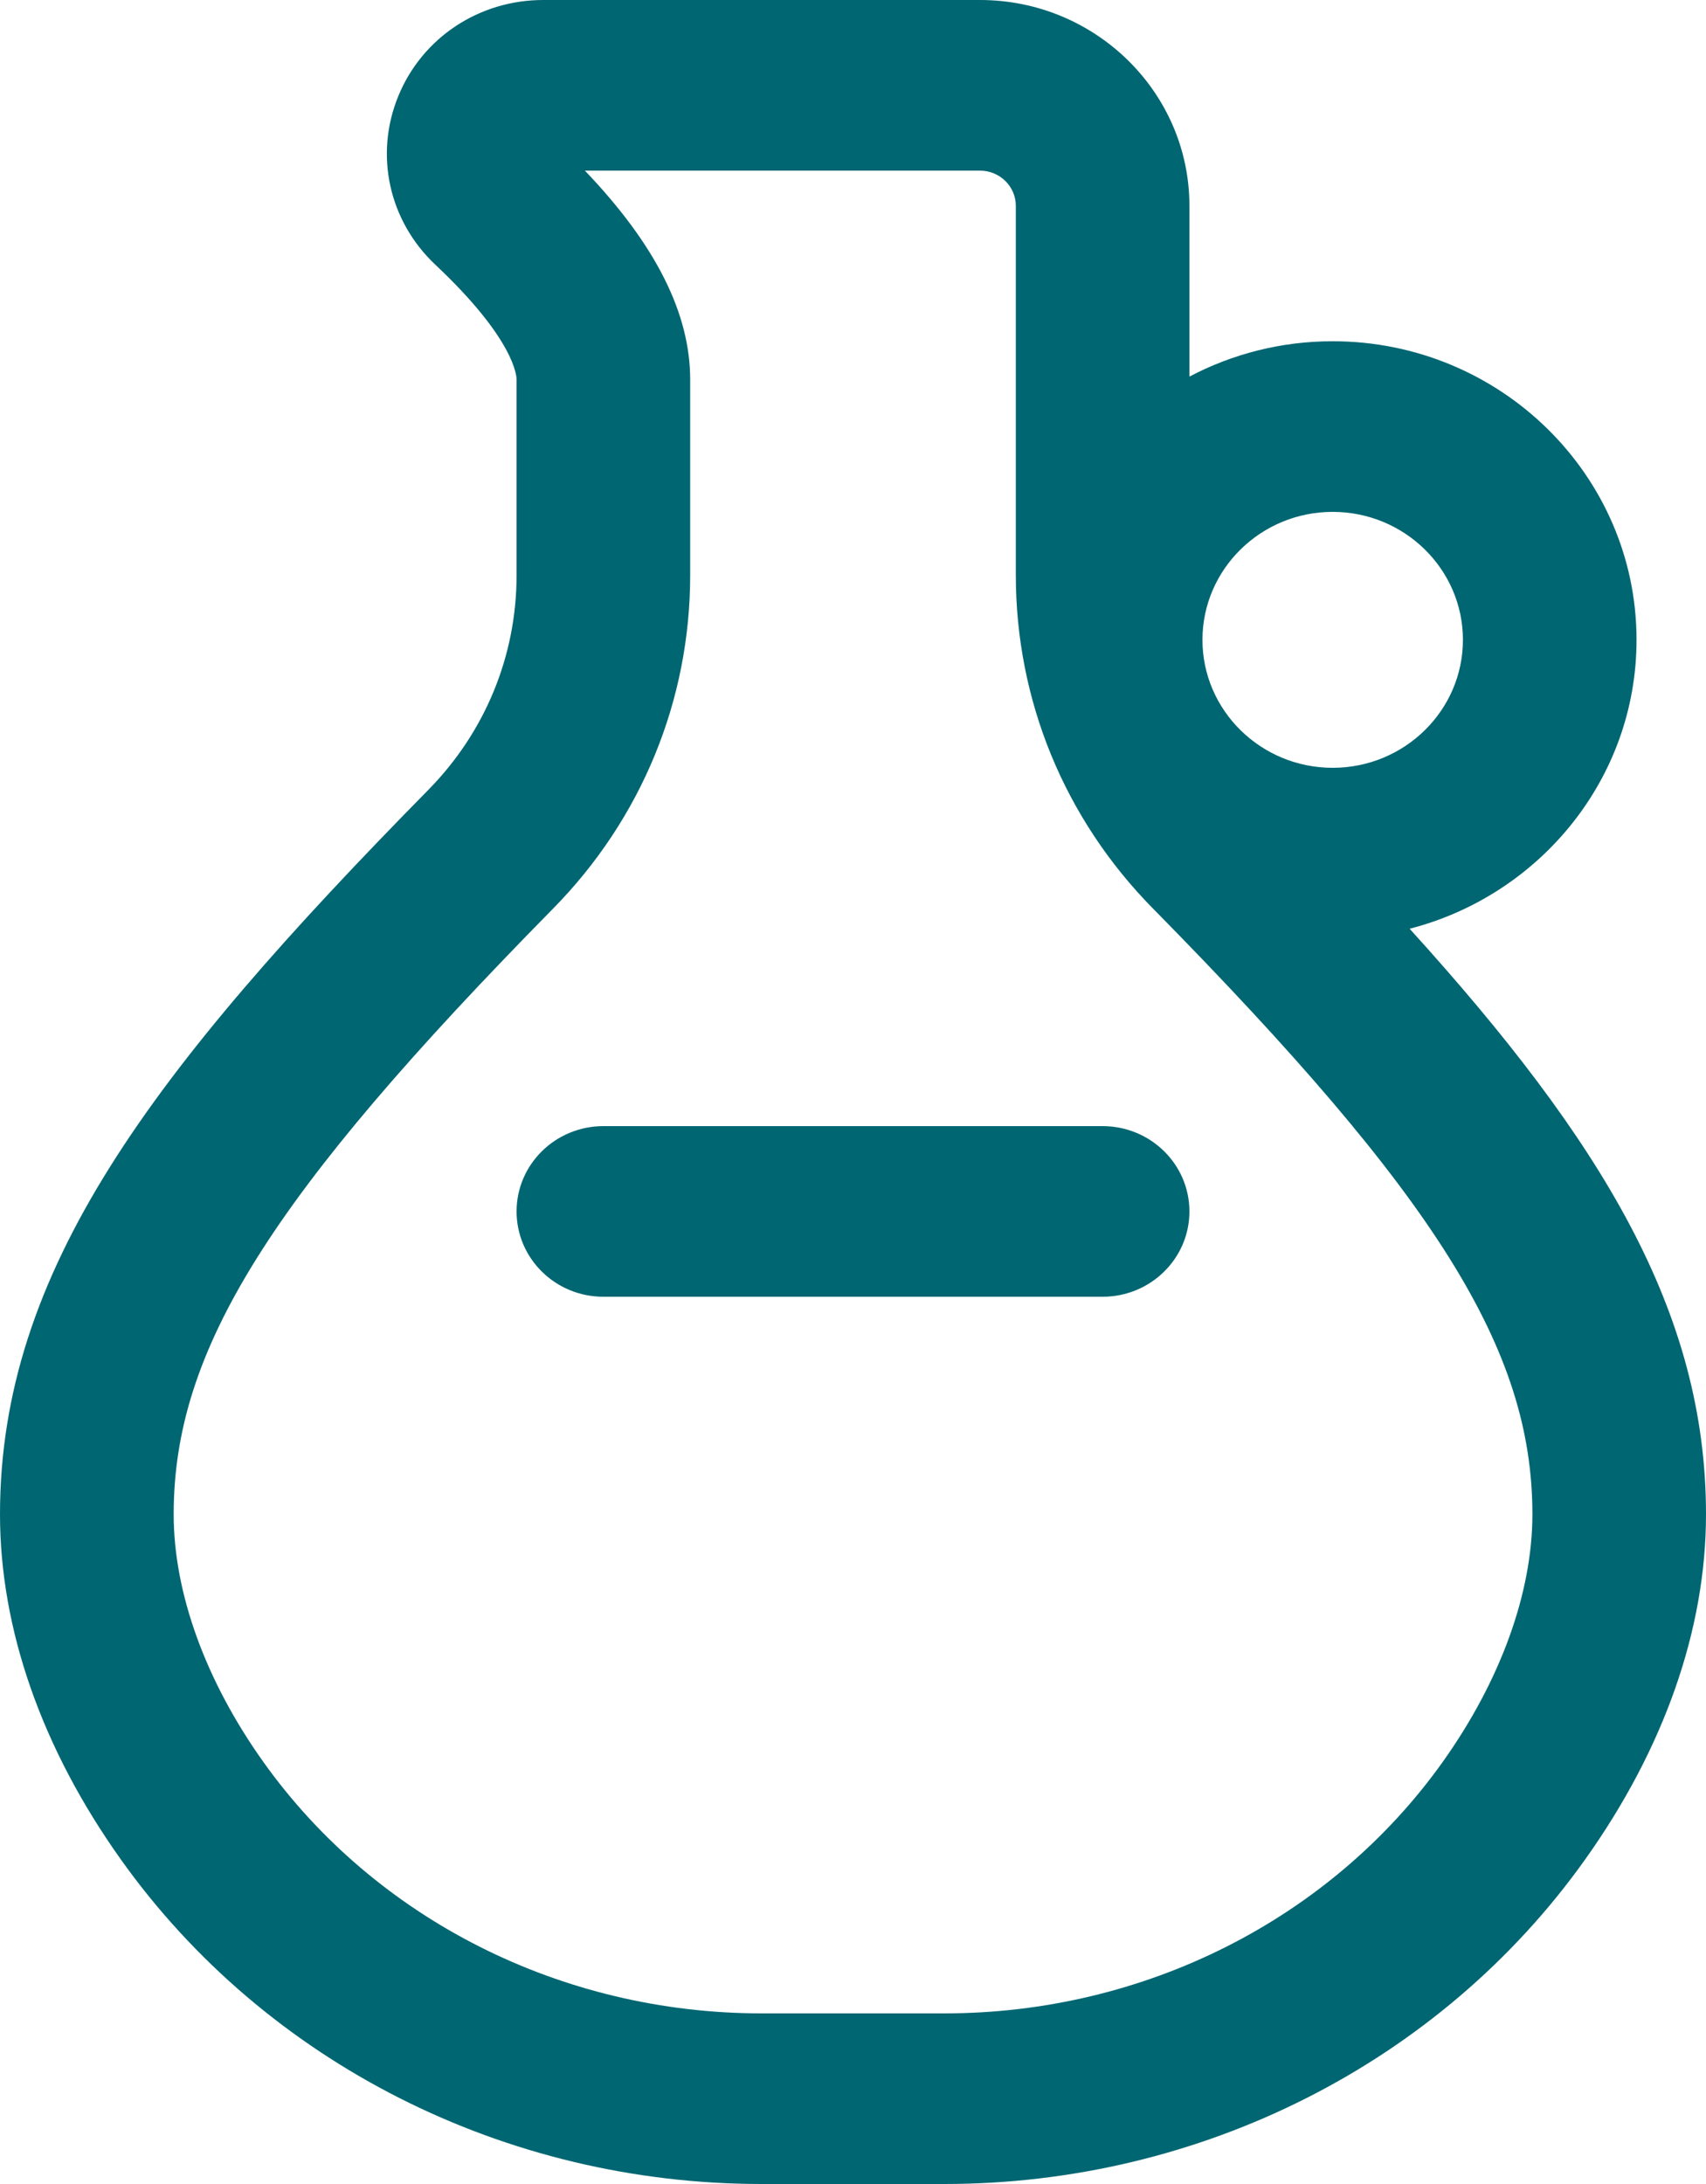 <?xml version="1.0" encoding="UTF-8"?> <svg xmlns="http://www.w3.org/2000/svg" width="25" height="32" viewBox="0 0 25 32" fill="none"> <path fill-rule="evenodd" clip-rule="evenodd" d="M23.982 9.375C23.982 11.405 22.568 13.116 20.657 13.608C23.487 16.727 25 19.234 25 22.188C25 23.872 24.386 25.623 23.224 27.252C21.104 30.225 17.596 32 13.842 32H11.158C7.404 32 3.896 30.225 1.776 27.252C0.614 25.623 0 23.872 0 22.188C0 18.627 2.206 15.711 6.275 11.575C7.11 10.727 7.57 9.609 7.57 8.427V5.562C7.57 5.505 7.537 4.967 6.378 3.877C5.698 3.236 5.485 2.268 5.836 1.41C6.186 0.553 7.02 0 7.96 0H14.361C16.053 0 17.43 1.353 17.43 3.016V5.518C18.056 5.188 18.771 5 19.529 5C21.985 5 23.982 6.963 23.982 9.375ZM21.438 9.375C21.438 8.341 20.582 7.5 19.529 7.5C18.477 7.5 17.621 8.341 17.621 9.375C17.621 10.409 18.477 11.25 19.529 11.25C20.582 11.25 21.438 10.409 21.438 9.375ZM21.141 25.817C19.496 28.123 16.767 29.5 13.842 29.5H11.158C8.233 29.5 5.504 28.123 3.86 25.817C3.012 24.628 2.545 23.339 2.545 22.188C2.545 19.777 3.948 17.537 8.105 13.313C9.401 11.996 10.114 10.261 10.114 8.427V5.562C10.114 4.591 9.609 3.586 8.571 2.5H14.361C14.65 2.5 14.886 2.731 14.886 3.016V8.426C14.886 10.261 15.599 11.997 16.896 13.312C21.053 17.532 22.456 19.771 22.456 22.188C22.456 23.339 21.988 24.628 21.141 25.817ZM8.842 19H16.158C16.86 19 17.43 18.44 17.43 17.75C17.43 17.06 16.86 16.5 16.158 16.5H8.842C8.14 16.5 7.57 17.06 7.57 17.75C7.57 18.44 8.14 19 8.842 19Z" fill="#006672"></path> </svg> 